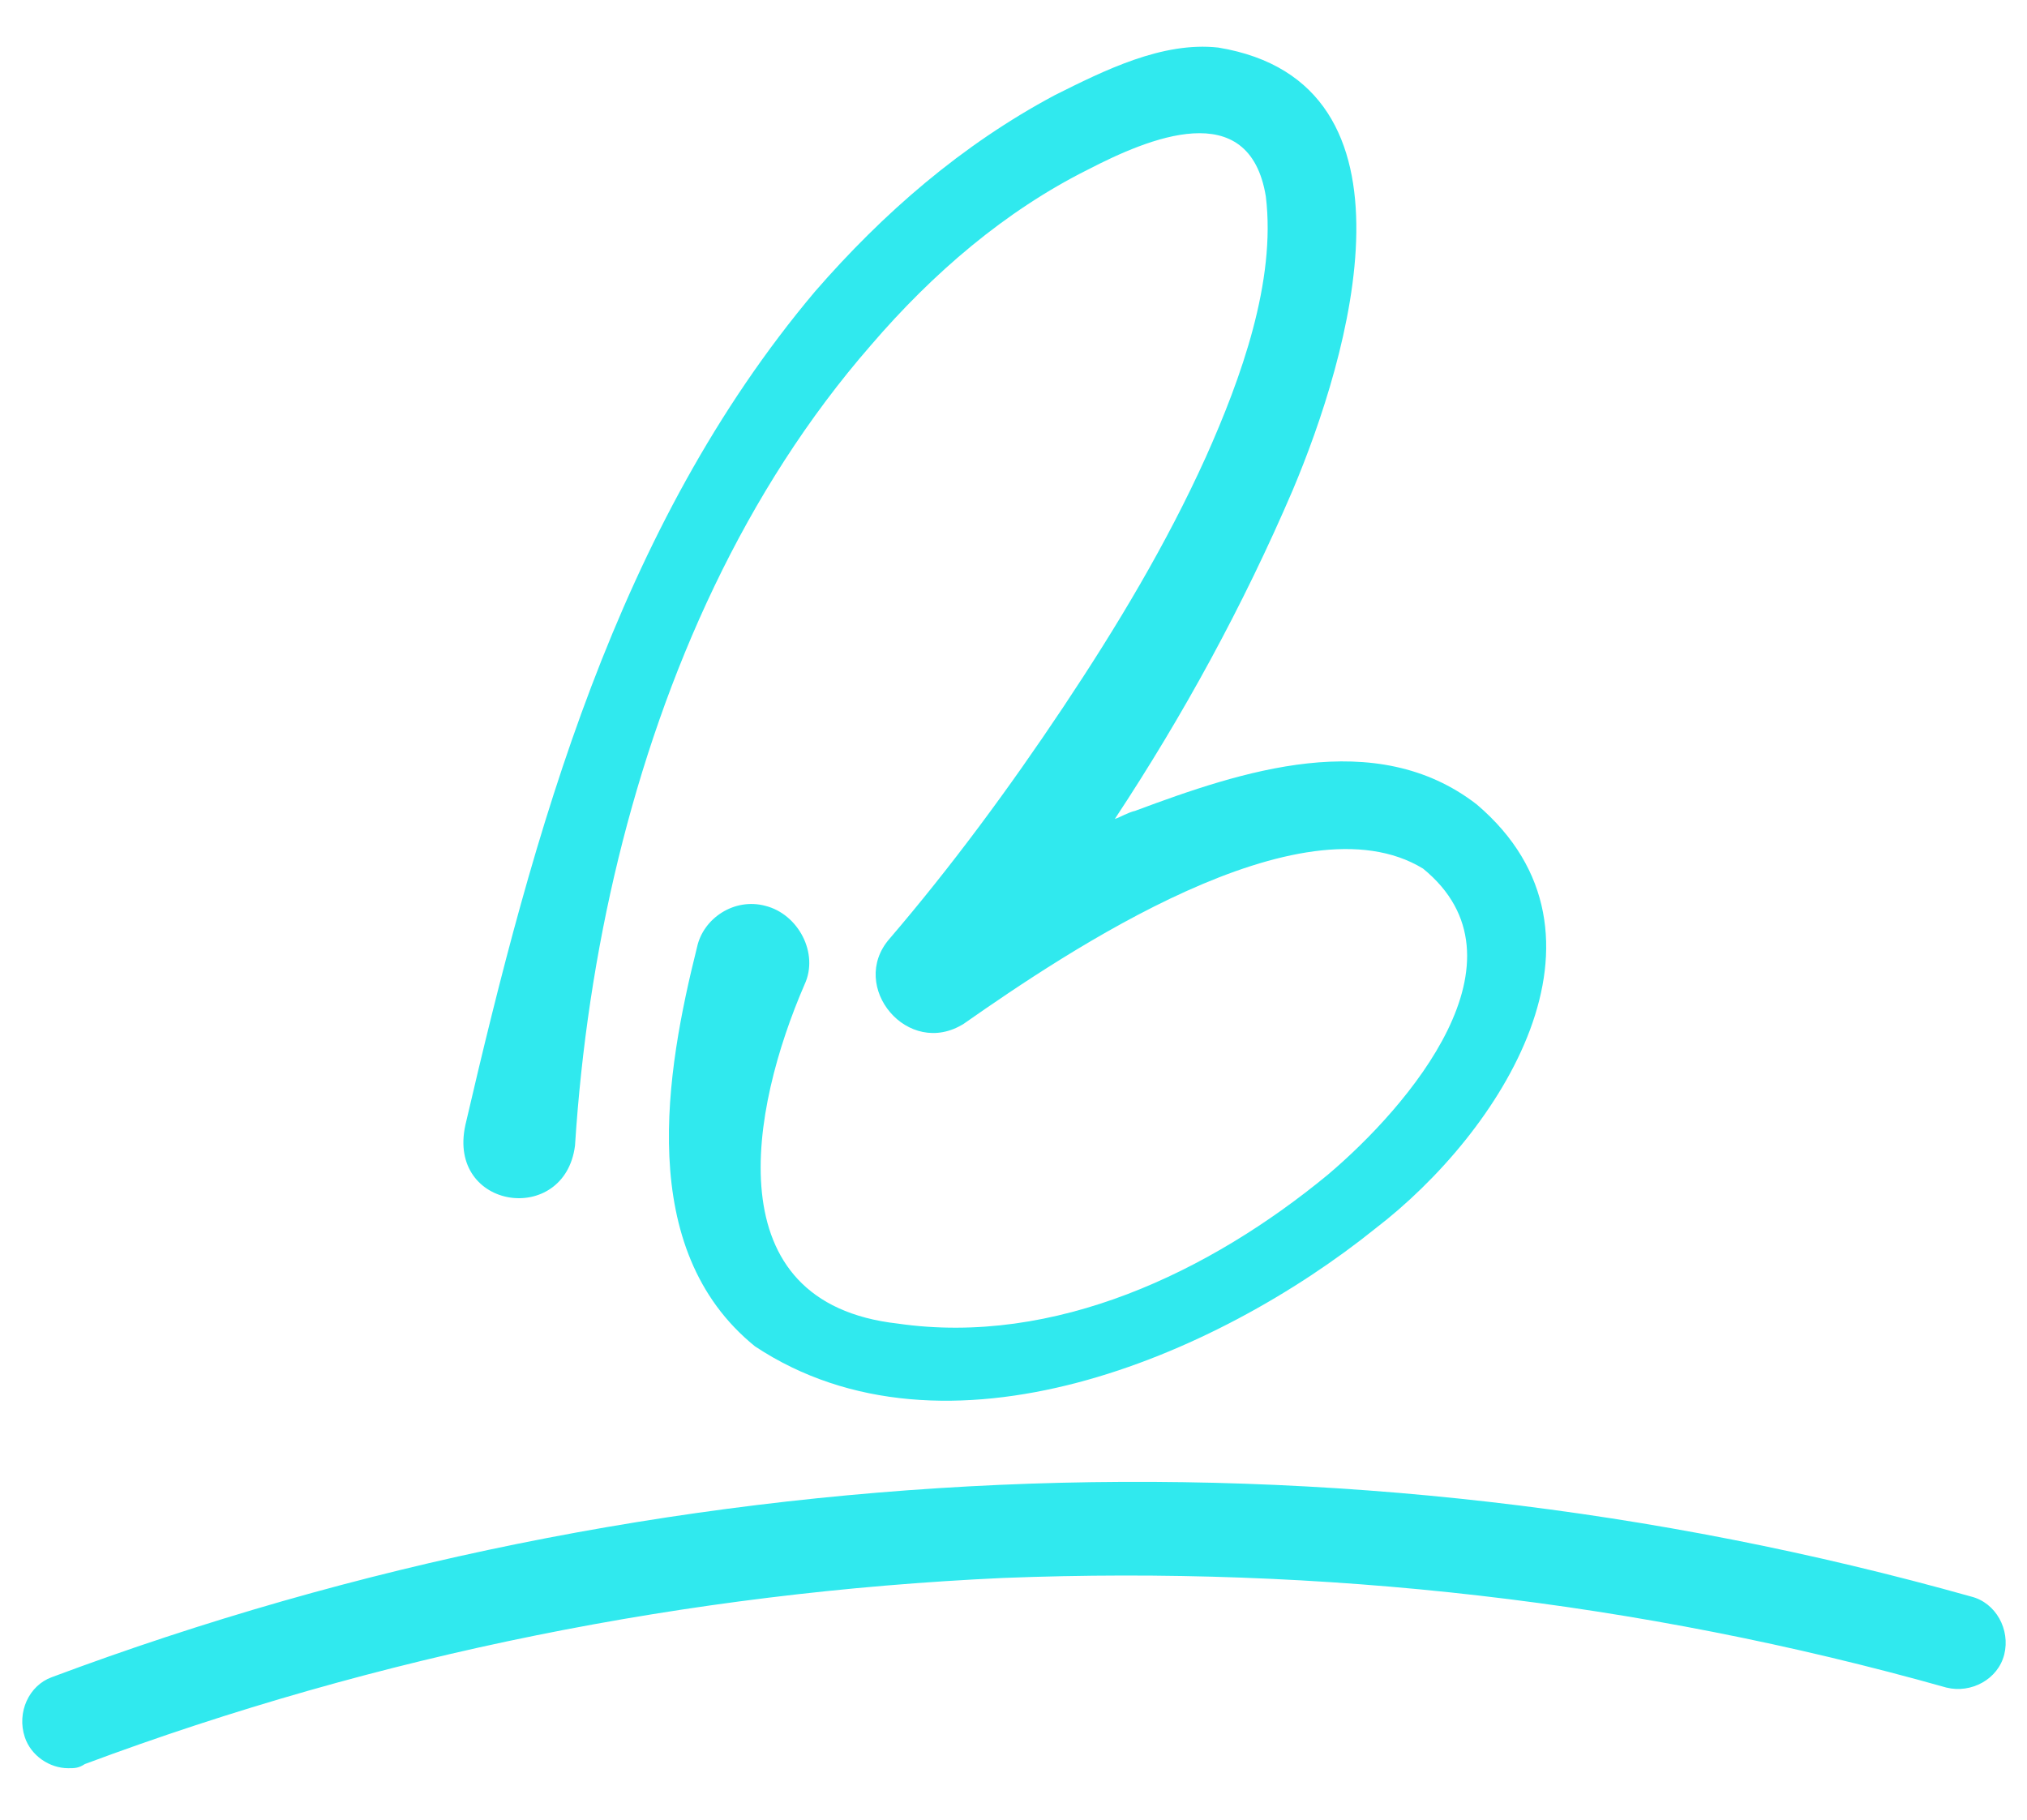 <svg enable-background="new 0 0 98 88" viewBox="0 0 98 88" xmlns="http://www.w3.org/2000/svg"><g fill="#30e9ee"><path d="m27.8 55.4c.3-4.7 1-9.4 2.1-13.9 2.2-9 6.1-17.8 12.2-24.8 3-3.5 6.5-6.5 10.5-8.5 2.9-1.5 7.8-3.6 8.6 1.3.5 4.1-1.2 8.8-2.9 12.6-1.9 4.2-4.3 8.2-6.9 12.1s-5.4 7.7-8.4 11.2c-2 2.3.9 5.8 3.6 4.1 5-3.5 16.3-11.1 22.2-7.5 5.4 4.4-.7 11.5-4.6 14.8-5.7 4.7-13.2 8.3-20.8 7.2-8.9-1-7.1-10.4-4.5-16.4.7-1.5-.3-3.4-1.9-3.8-1.5-.4-3 .6-3.3 2-1.5 6-3 14.6 2.8 19.3 9.2 6.1 22.3.5 30-5.7 6-4.6 12.3-14.2 4.9-20.5-4.9-3.8-11.4-1.6-16.5.3-.4.1-.7.3-1 .4 3.3-5 6.2-10.3 8.6-15.9 2.7-6.4 6.7-19.7-3.6-21.4-2.7-.3-5.5 1.1-7.9 2.3-4.5 2.4-8.3 5.7-11.6 9.5-9.6 11.4-13.6 26.1-16.9 40.3-.9 4.1 4.8 4.9 5.3 1"/><path d="m3.3 85.5c-.9 0-1.8-.6-2.1-1.5-.4-1.2.2-2.5 1.3-2.9 14.7-5.5 30.1-8.6 45.8-9.3 15.9-.7 31.7 1.1 47 5.4 1.2.3 1.9 1.6 1.6 2.8s-1.6 1.9-2.8 1.6c-14.9-4.2-30.2-5.9-45.6-5.3-15.2.7-30.2 3.7-44.4 9-.3.2-.5.2-.8.2"/></g></svg>